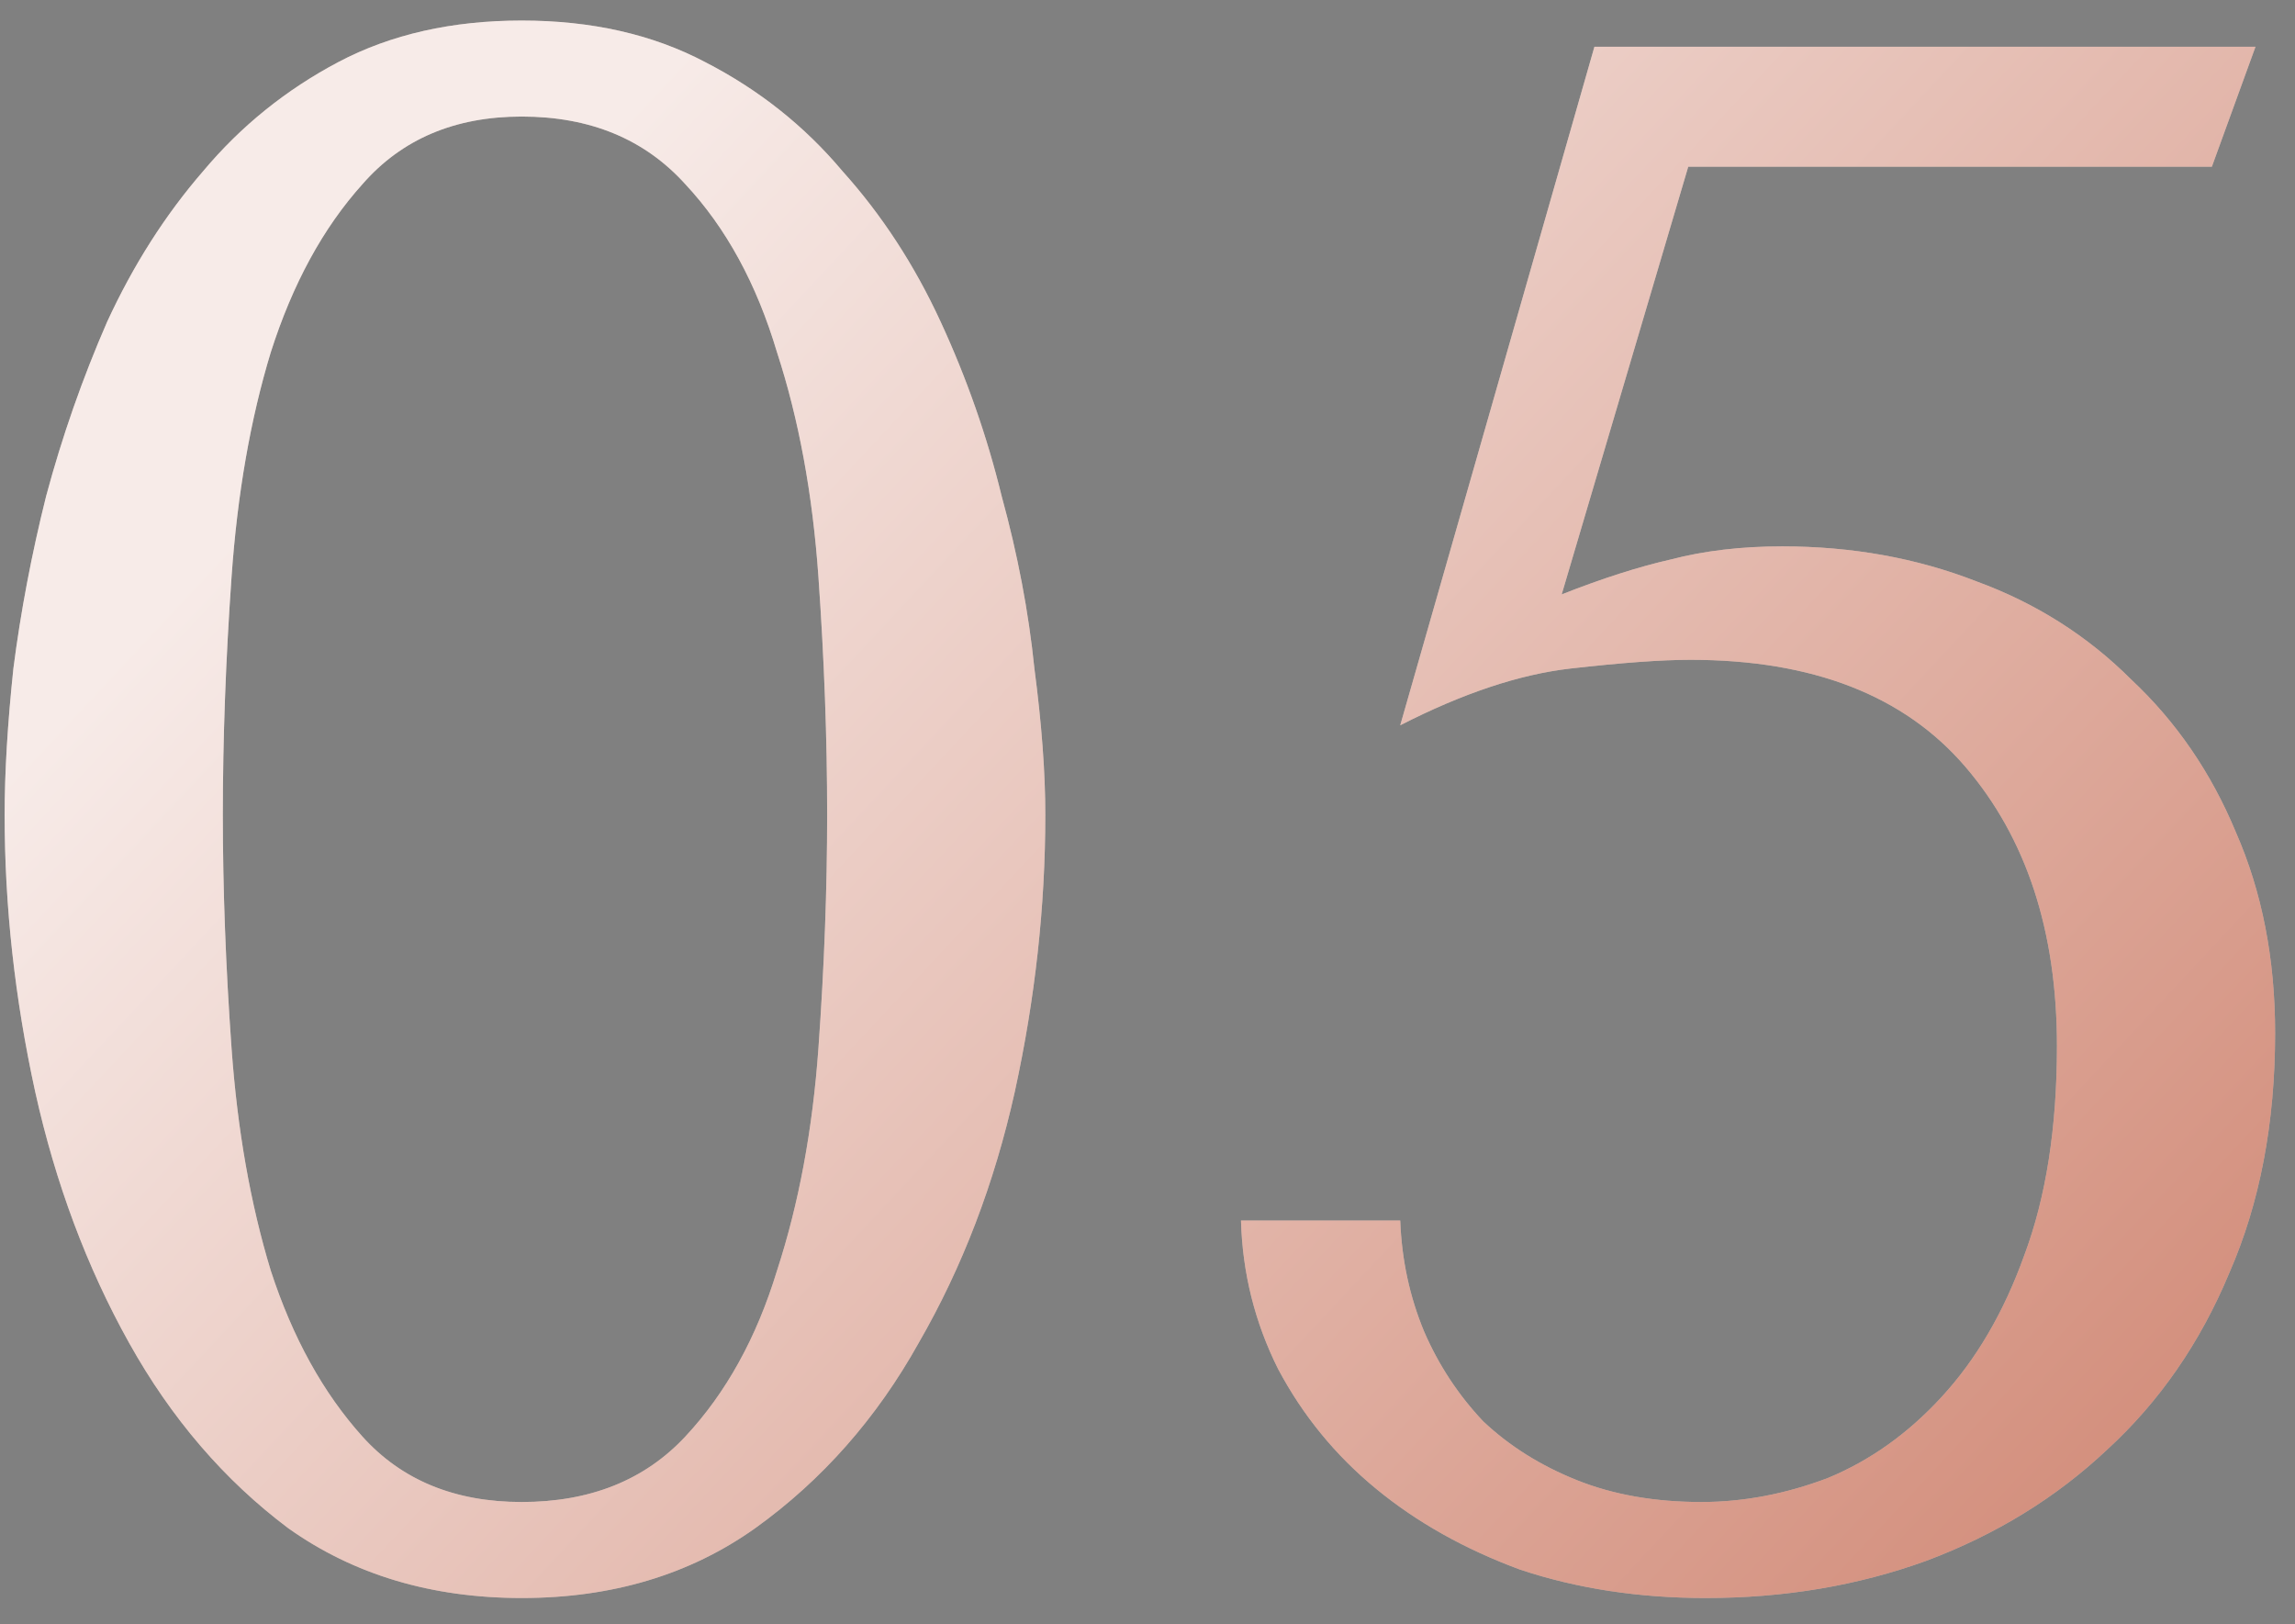 <?xml version="1.0" encoding="UTF-8"?> <svg xmlns="http://www.w3.org/2000/svg" width="65" height="46" viewBox="0 0 65 46" fill="none"><rect x="0" y="0" width="65" height="46" fill="#808080" stroke="none"/> <path d="M0.131 23.075C0.131 21.88 0.214 20.5 0.379 18.934C0.585 17.328 0.894 15.701 1.306 14.053C1.759 12.364 2.335 10.716 3.036 9.11C3.777 7.503 4.683 6.082 5.755 4.846C6.826 3.569 8.103 2.539 9.586 1.756C11.069 0.974 12.799 0.582 14.776 0.582C16.753 0.582 18.484 0.974 19.967 1.756C21.491 2.539 22.788 3.569 23.86 4.846C24.972 6.082 25.899 7.503 26.64 9.11C27.382 10.716 27.958 12.364 28.37 14.053C28.823 15.701 29.133 17.328 29.297 18.934C29.503 20.5 29.606 21.88 29.606 23.075C29.606 25.67 29.318 28.286 28.741 30.922C28.164 33.517 27.258 35.886 26.022 38.028C24.828 40.17 23.283 41.921 21.388 43.281C19.534 44.599 17.33 45.258 14.776 45.258C12.222 45.258 10.018 44.599 8.164 43.281C6.352 41.921 4.848 40.17 3.654 38.028C2.459 35.886 1.573 33.517 0.997 30.922C0.42 28.286 0.131 25.67 0.131 23.075ZM6.311 23.075C6.311 25.175 6.393 27.379 6.558 29.686C6.723 31.993 7.093 34.094 7.67 35.989C8.288 37.884 9.153 39.449 10.265 40.685C11.378 41.921 12.881 42.539 14.776 42.539C16.712 42.539 18.257 41.921 19.41 40.685C20.564 39.449 21.429 37.884 22.006 35.989C22.624 34.094 23.015 31.993 23.18 29.686C23.345 27.379 23.427 25.175 23.427 23.075C23.427 20.932 23.345 18.687 23.18 16.339C23.015 13.991 22.624 11.87 22.006 9.975C21.429 8.038 20.564 6.452 19.41 5.217C18.257 3.94 16.712 3.301 14.776 3.301C12.881 3.301 11.378 3.94 10.265 5.217C9.153 6.452 8.288 8.038 7.67 9.975C7.093 11.87 6.723 13.991 6.558 16.339C6.393 18.687 6.311 20.932 6.311 23.075ZM44.231 16.834C45.385 16.38 46.414 16.051 47.321 15.845C48.268 15.598 49.319 15.474 50.472 15.474C52.45 15.474 54.283 15.804 55.972 16.463C57.661 17.081 59.123 18.008 60.359 19.243C61.636 20.438 62.624 21.88 63.325 23.569C64.066 25.258 64.437 27.153 64.437 29.254C64.437 31.808 64.005 34.074 63.139 36.051C62.316 38.028 61.162 39.697 59.679 41.056C58.237 42.415 56.528 43.466 54.55 44.207C52.614 44.908 50.534 45.258 48.309 45.258C46.414 45.258 44.664 44.99 43.057 44.455C41.492 43.878 40.132 43.116 38.979 42.168C37.825 41.221 36.898 40.088 36.198 38.77C35.539 37.451 35.189 36.051 35.148 34.568H39.658C39.7 35.68 39.926 36.73 40.338 37.719C40.75 38.667 41.306 39.511 42.007 40.253C42.748 40.953 43.634 41.509 44.664 41.921C45.694 42.333 46.868 42.539 48.186 42.539C49.38 42.539 50.575 42.312 51.77 41.859C52.964 41.365 54.035 40.603 54.983 39.573C55.972 38.502 56.754 37.163 57.331 35.556C57.949 33.909 58.258 31.931 58.258 29.625C58.258 26.37 57.393 23.734 55.663 21.715C53.932 19.697 51.337 18.687 47.877 18.687C47.053 18.687 45.92 18.77 44.478 18.934C43.036 19.099 41.43 19.635 39.658 20.541L45.158 1.324H63.881L62.645 4.722H47.815L44.231 16.834Z" fill="#EFD8D2"></path> <path d="M0.131 23.075C0.131 21.88 0.214 20.5 0.379 18.934C0.585 17.328 0.894 15.701 1.306 14.053C1.759 12.364 2.335 10.716 3.036 9.11C3.777 7.503 4.683 6.082 5.755 4.846C6.826 3.569 8.103 2.539 9.586 1.756C11.069 0.974 12.799 0.582 14.776 0.582C16.753 0.582 18.484 0.974 19.967 1.756C21.491 2.539 22.788 3.569 23.86 4.846C24.972 6.082 25.899 7.503 26.64 9.11C27.382 10.716 27.958 12.364 28.37 14.053C28.823 15.701 29.133 17.328 29.297 18.934C29.503 20.5 29.606 21.88 29.606 23.075C29.606 25.67 29.318 28.286 28.741 30.922C28.164 33.517 27.258 35.886 26.022 38.028C24.828 40.17 23.283 41.921 21.388 43.281C19.534 44.599 17.33 45.258 14.776 45.258C12.222 45.258 10.018 44.599 8.164 43.281C6.352 41.921 4.848 40.17 3.654 38.028C2.459 35.886 1.573 33.517 0.997 30.922C0.42 28.286 0.131 25.67 0.131 23.075ZM6.311 23.075C6.311 25.175 6.393 27.379 6.558 29.686C6.723 31.993 7.093 34.094 7.67 35.989C8.288 37.884 9.153 39.449 10.265 40.685C11.378 41.921 12.881 42.539 14.776 42.539C16.712 42.539 18.257 41.921 19.41 40.685C20.564 39.449 21.429 37.884 22.006 35.989C22.624 34.094 23.015 31.993 23.18 29.686C23.345 27.379 23.427 25.175 23.427 23.075C23.427 20.932 23.345 18.687 23.18 16.339C23.015 13.991 22.624 11.87 22.006 9.975C21.429 8.038 20.564 6.452 19.41 5.217C18.257 3.94 16.712 3.301 14.776 3.301C12.881 3.301 11.378 3.94 10.265 5.217C9.153 6.452 8.288 8.038 7.67 9.975C7.093 11.87 6.723 13.991 6.558 16.339C6.393 18.687 6.311 20.932 6.311 23.075ZM44.231 16.834C45.385 16.38 46.414 16.051 47.321 15.845C48.268 15.598 49.319 15.474 50.472 15.474C52.45 15.474 54.283 15.804 55.972 16.463C57.661 17.081 59.123 18.008 60.359 19.243C61.636 20.438 62.624 21.88 63.325 23.569C64.066 25.258 64.437 27.153 64.437 29.254C64.437 31.808 64.005 34.074 63.139 36.051C62.316 38.028 61.162 39.697 59.679 41.056C58.237 42.415 56.528 43.466 54.55 44.207C52.614 44.908 50.534 45.258 48.309 45.258C46.414 45.258 44.664 44.99 43.057 44.455C41.492 43.878 40.132 43.116 38.979 42.168C37.825 41.221 36.898 40.088 36.198 38.77C35.539 37.451 35.189 36.051 35.148 34.568H39.658C39.7 35.68 39.926 36.73 40.338 37.719C40.75 38.667 41.306 39.511 42.007 40.253C42.748 40.953 43.634 41.509 44.664 41.921C45.694 42.333 46.868 42.539 48.186 42.539C49.38 42.539 50.575 42.312 51.77 41.859C52.964 41.365 54.035 40.603 54.983 39.573C55.972 38.502 56.754 37.163 57.331 35.556C57.949 33.909 58.258 31.931 58.258 29.625C58.258 26.37 57.393 23.734 55.663 21.715C53.932 19.697 51.337 18.687 47.877 18.687C47.053 18.687 45.92 18.77 44.478 18.934C43.036 19.099 41.43 19.635 39.658 20.541L45.158 1.324H63.881L62.645 4.722H47.815L44.231 16.834Z" fill="url(#paint0_linear_2_186)" fill-opacity="0.49"></path> <defs> <linearGradient id="paint0_linear_2_186" x1="11.792" y1="9.578" x2="60.696" y2="55.286" gradientUnits="userSpaceOnUse"> <stop stop-color="white"></stop> <stop offset="1" stop-color="#AA2400"></stop> </linearGradient> </defs> </svg> 